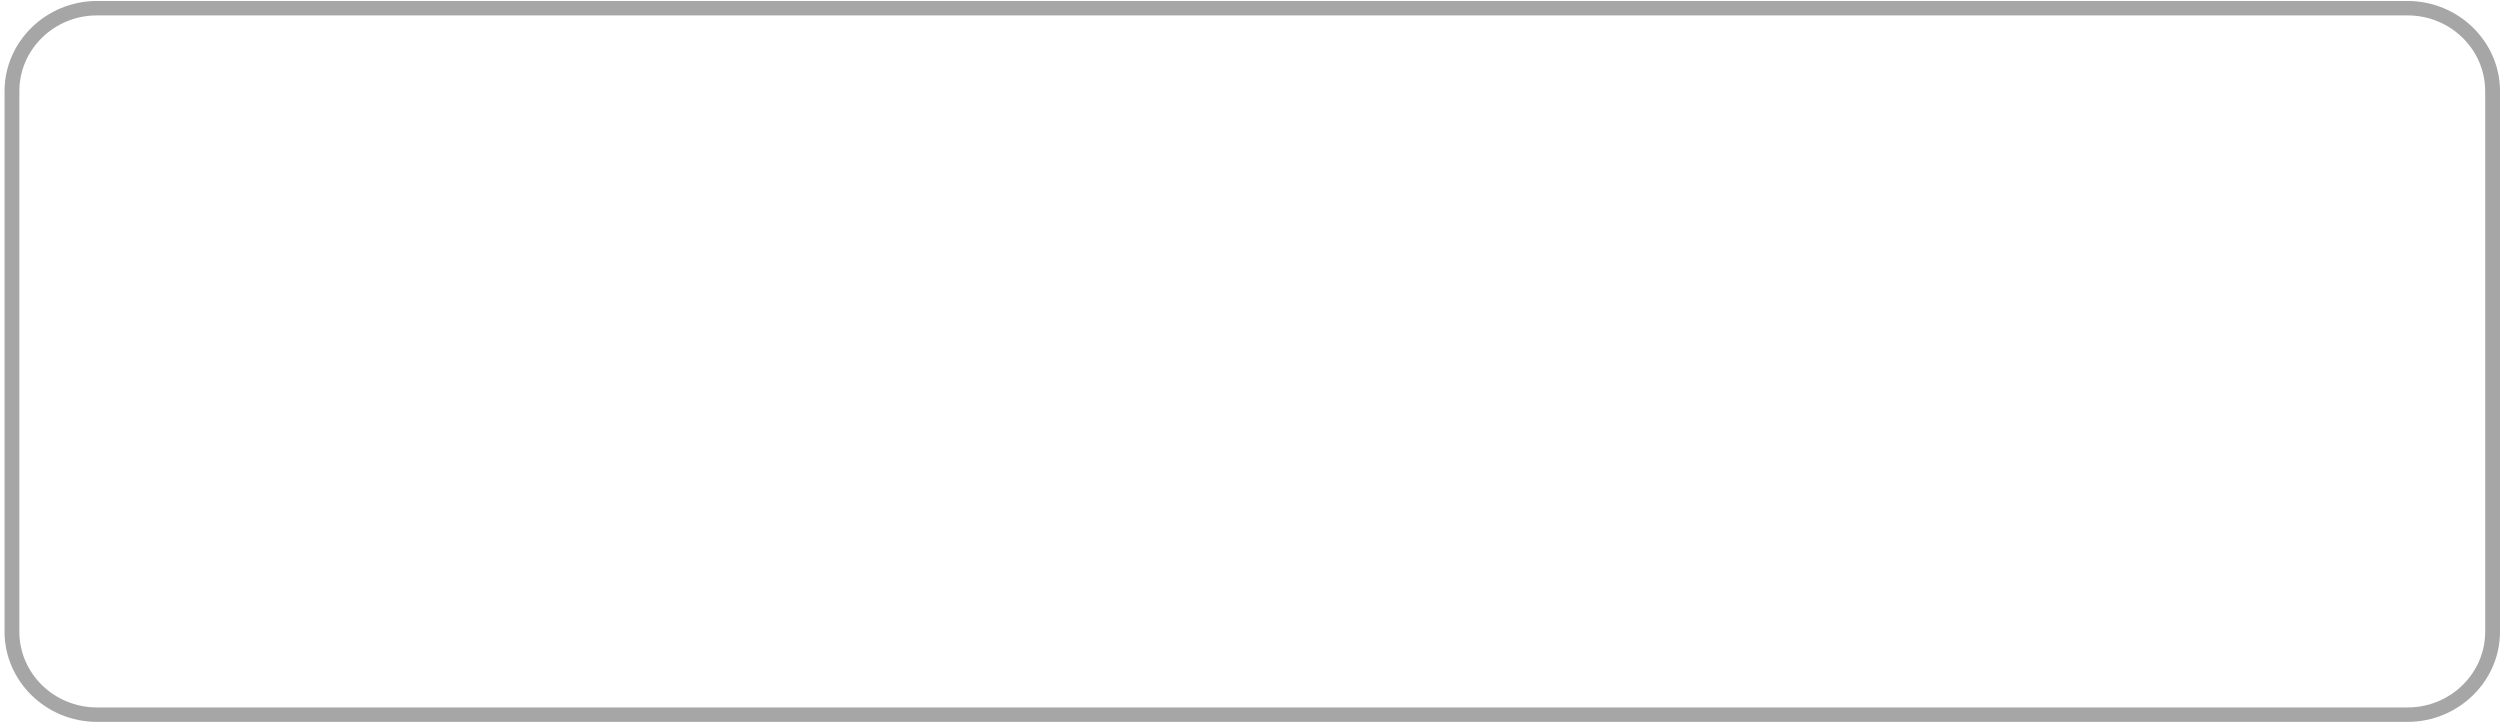 <svg width="228" height="66" viewBox="0 0 228 66" fill="none" xmlns="http://www.w3.org/2000/svg">
<path d="M219.571 1.406C223.474 1.406 226.649 4.502 226.649 8.307V57.617C226.649 61.422 223.474 64.519 219.571 64.519H8.844C4.941 64.519 1.766 61.422 1.766 57.617V8.307C1.766 4.502 4.941 1.406 8.844 1.406H219.571ZM219.571 0.089H8.844C4.21 0.089 0.415 3.789 0.415 8.307V57.617C0.415 62.135 4.21 65.835 8.844 65.835H219.571C224.205 65.835 228 62.135 228 57.617V8.307C228 3.789 224.205 0.089 219.571 0.089Z" fill="#A6A6A6"/>
</svg>
